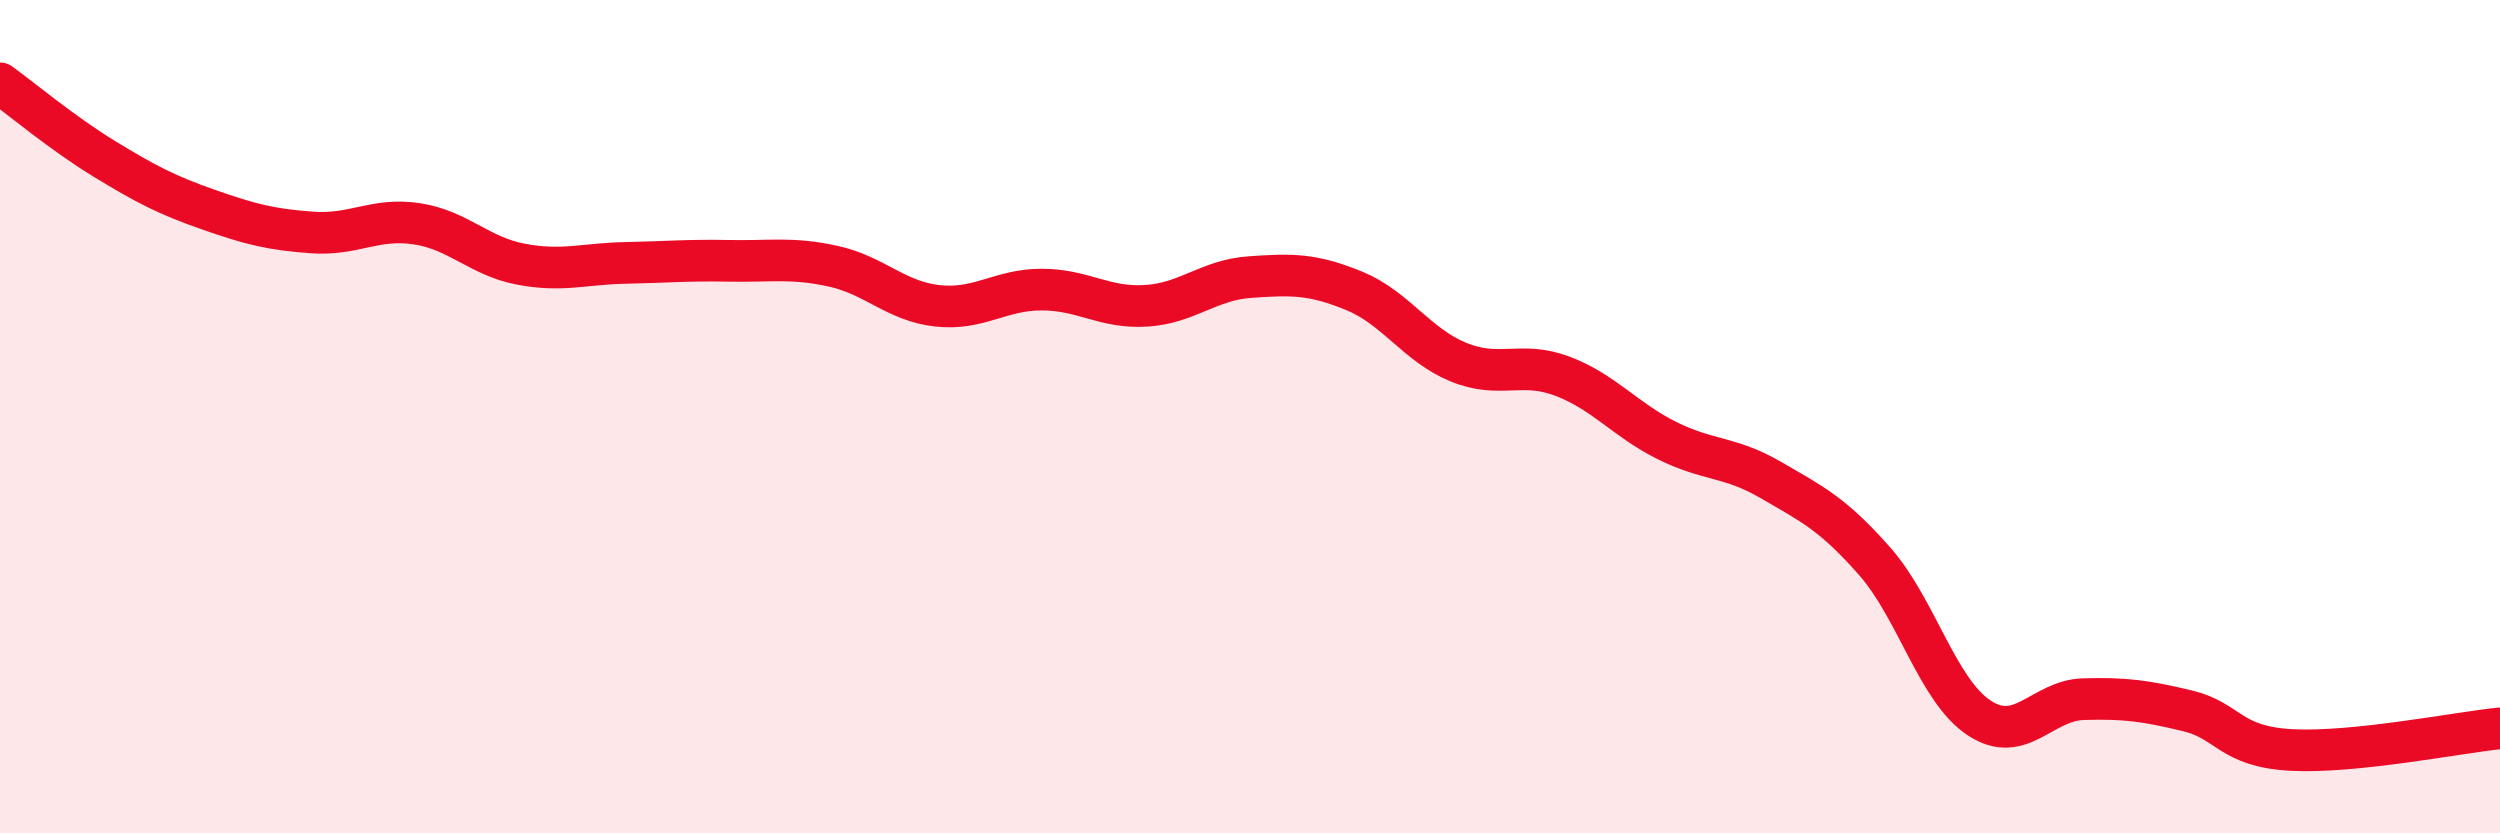 
    <svg width="60" height="20" viewBox="0 0 60 20" xmlns="http://www.w3.org/2000/svg">
      <path
        d="M 0,2 C 0.5,2.36 1.5,3.2 2.5,3.81 C 3.5,4.42 4,4.68 5,5.03 C 6,5.38 6.5,5.51 7.5,5.58 C 8.5,5.65 9,5.22 10,5.37 C 11,5.52 11.5,6.15 12.5,6.34 C 13.5,6.53 14,6.33 15,6.31 C 16,6.29 16.5,6.24 17.5,6.26 C 18.5,6.28 19,6.17 20,6.39 C 21,6.61 21.5,7.23 22.5,7.34 C 23.5,7.45 24,6.95 25,6.95 C 26,6.95 26.5,7.4 27.5,7.34 C 28.5,7.28 29,6.72 30,6.65 C 31,6.58 31.5,6.57 32.5,6.98 C 33.5,7.39 34,8.28 35,8.69 C 36,9.1 36.5,8.65 37.5,9.03 C 38.5,9.41 39,10.07 40,10.57 C 41,11.07 41.5,10.94 42.5,11.52 C 43.5,12.1 44,12.34 45,13.48 C 46,14.62 46.5,16.57 47.5,17.23 C 48.5,17.89 49,16.81 50,16.78 C 51,16.75 51.5,16.82 52.5,17.06 C 53.5,17.3 53.5,17.92 55,18 C 56.5,18.08 59,17.58 60,17.48L60 20L0 20Z"
        fill="#EB0A25"
        opacity="0.1"
        stroke-linecap="round"
        stroke-linejoin="round"
      />
      <path
        d="M 0,2 C 0.5,2.36 1.5,3.2 2.5,3.81 C 3.5,4.42 4,4.68 5,5.03 C 6,5.38 6.5,5.51 7.5,5.58 C 8.5,5.65 9,5.22 10,5.37 C 11,5.52 11.5,6.15 12.5,6.34 C 13.5,6.53 14,6.33 15,6.31 C 16,6.29 16.5,6.24 17.5,6.26 C 18.5,6.28 19,6.17 20,6.39 C 21,6.61 21.5,7.23 22.5,7.34 C 23.5,7.45 24,6.95 25,6.95 C 26,6.95 26.5,7.4 27.5,7.34 C 28.5,7.28 29,6.72 30,6.65 C 31,6.58 31.5,6.57 32.5,6.98 C 33.5,7.39 34,8.28 35,8.69 C 36,9.1 36.5,8.65 37.5,9.03 C 38.5,9.41 39,10.07 40,10.57 C 41,11.07 41.5,10.94 42.5,11.52 C 43.5,12.1 44,12.34 45,13.48 C 46,14.62 46.5,16.57 47.5,17.23 C 48.5,17.89 49,16.81 50,16.78 C 51,16.75 51.5,16.82 52.5,17.06 C 53.5,17.3 53.5,17.92 55,18 C 56.5,18.08 59,17.58 60,17.48"
        stroke="#EB0A25"
        stroke-width="1"
        fill="none"
        stroke-linecap="round"
        stroke-linejoin="round"
      />
    </svg>
  